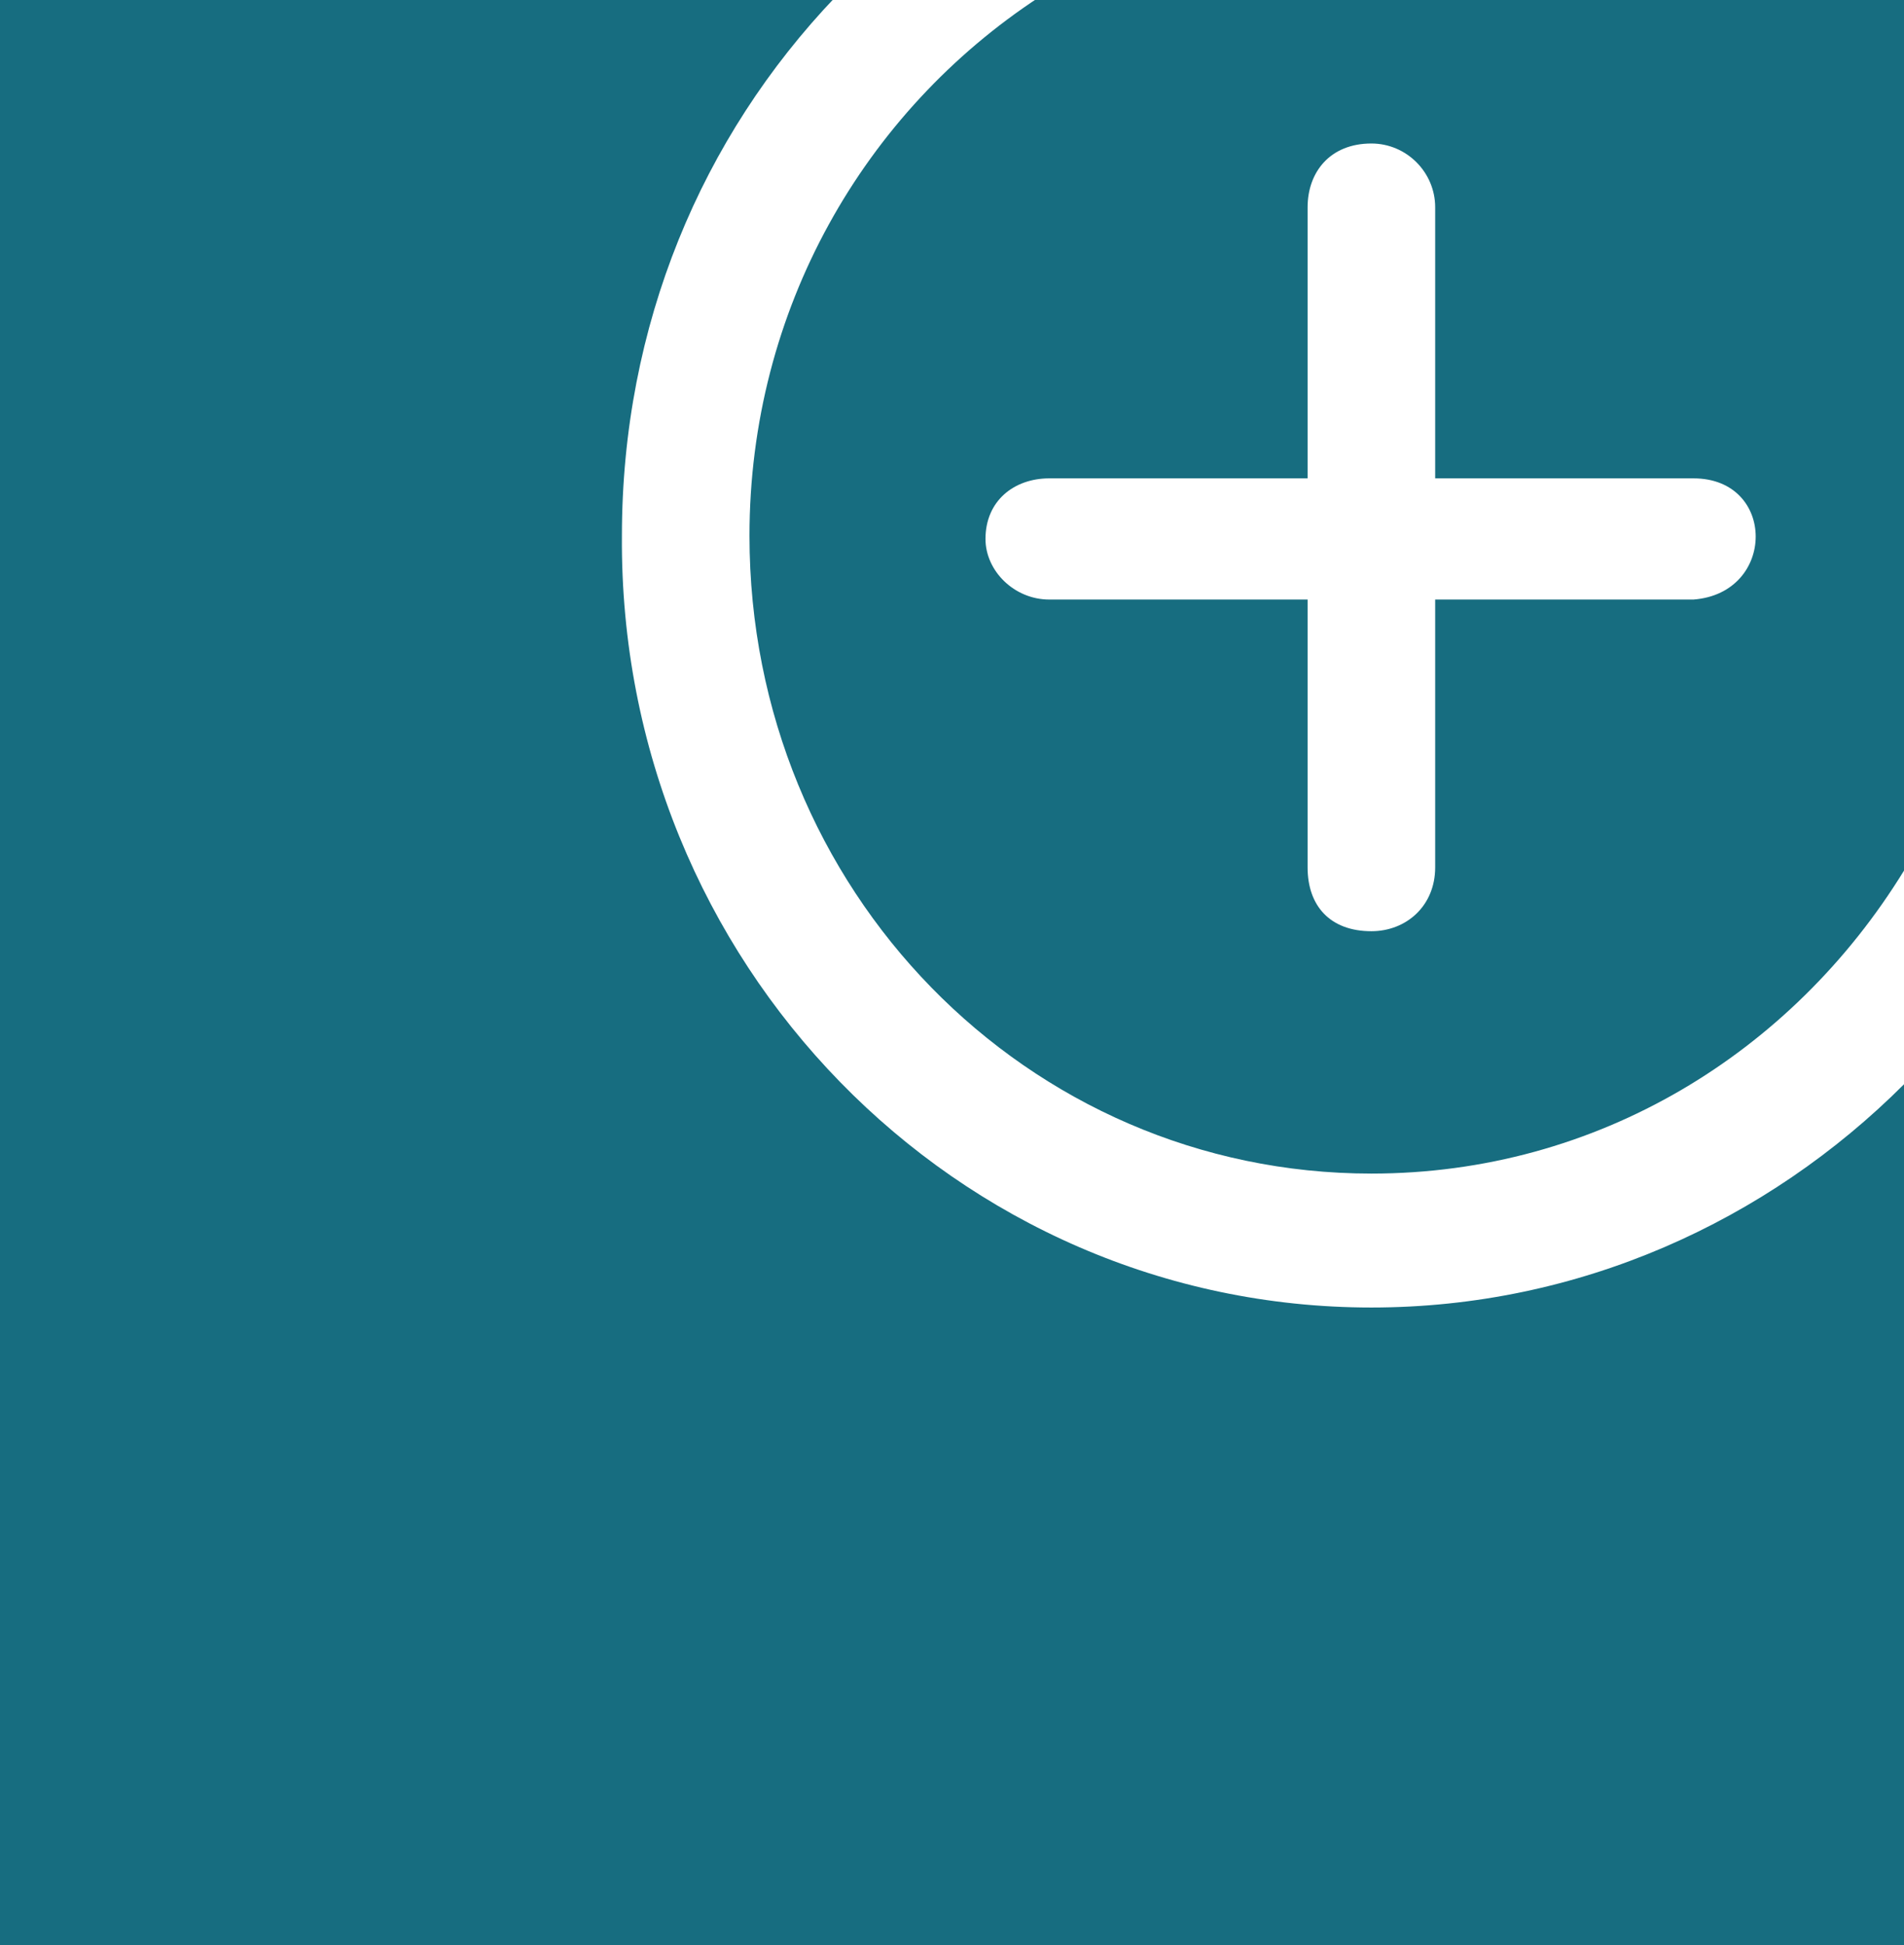<svg xmlns="http://www.w3.org/2000/svg" xmlns:xlink="http://www.w3.org/1999/xlink" id="Ebene_1" x="0px" y="0px" viewBox="0 0 59.7 61" style="enable-background:new 0 0 59.7 61;" xml:space="preserve">
<style type="text/css">
	.st0{fill:#176D80;}
	.st1{fill:#FFFFFF;}
</style>
<rect class="st0" width="59.7" height="61"></rect>
<g>
	<path class="st1" d="M45,15h8.1c2.6,0,2.6,3.6,0,3.8H45v8.4c0,1.2-0.9,2-2,2c-1.3,0-2-0.8-2-2v-8.4h-8.1c-1.1,0-2-0.9-2-1.9   c0-1.2,0.9-1.9,2-1.9h8.1V6.5c0-1.1,0.7-2,2-2c1.1,0,2,0.9,2,2V15z"></path>
	<path class="st1" d="M43,36.8c-10.8,0-19.5-8.9-19.5-20c0-7.1,3.6-13.3,9.1-16.9h-6.4c-4.2,4.4-6.7,10.3-6.7,16.9   C19.4,30.2,30,41,43,41c6.5,0,12.4-2.7,16.7-7v-6.7C56.2,33,50.1,36.8,43,36.8"></path>
</g>
</svg>